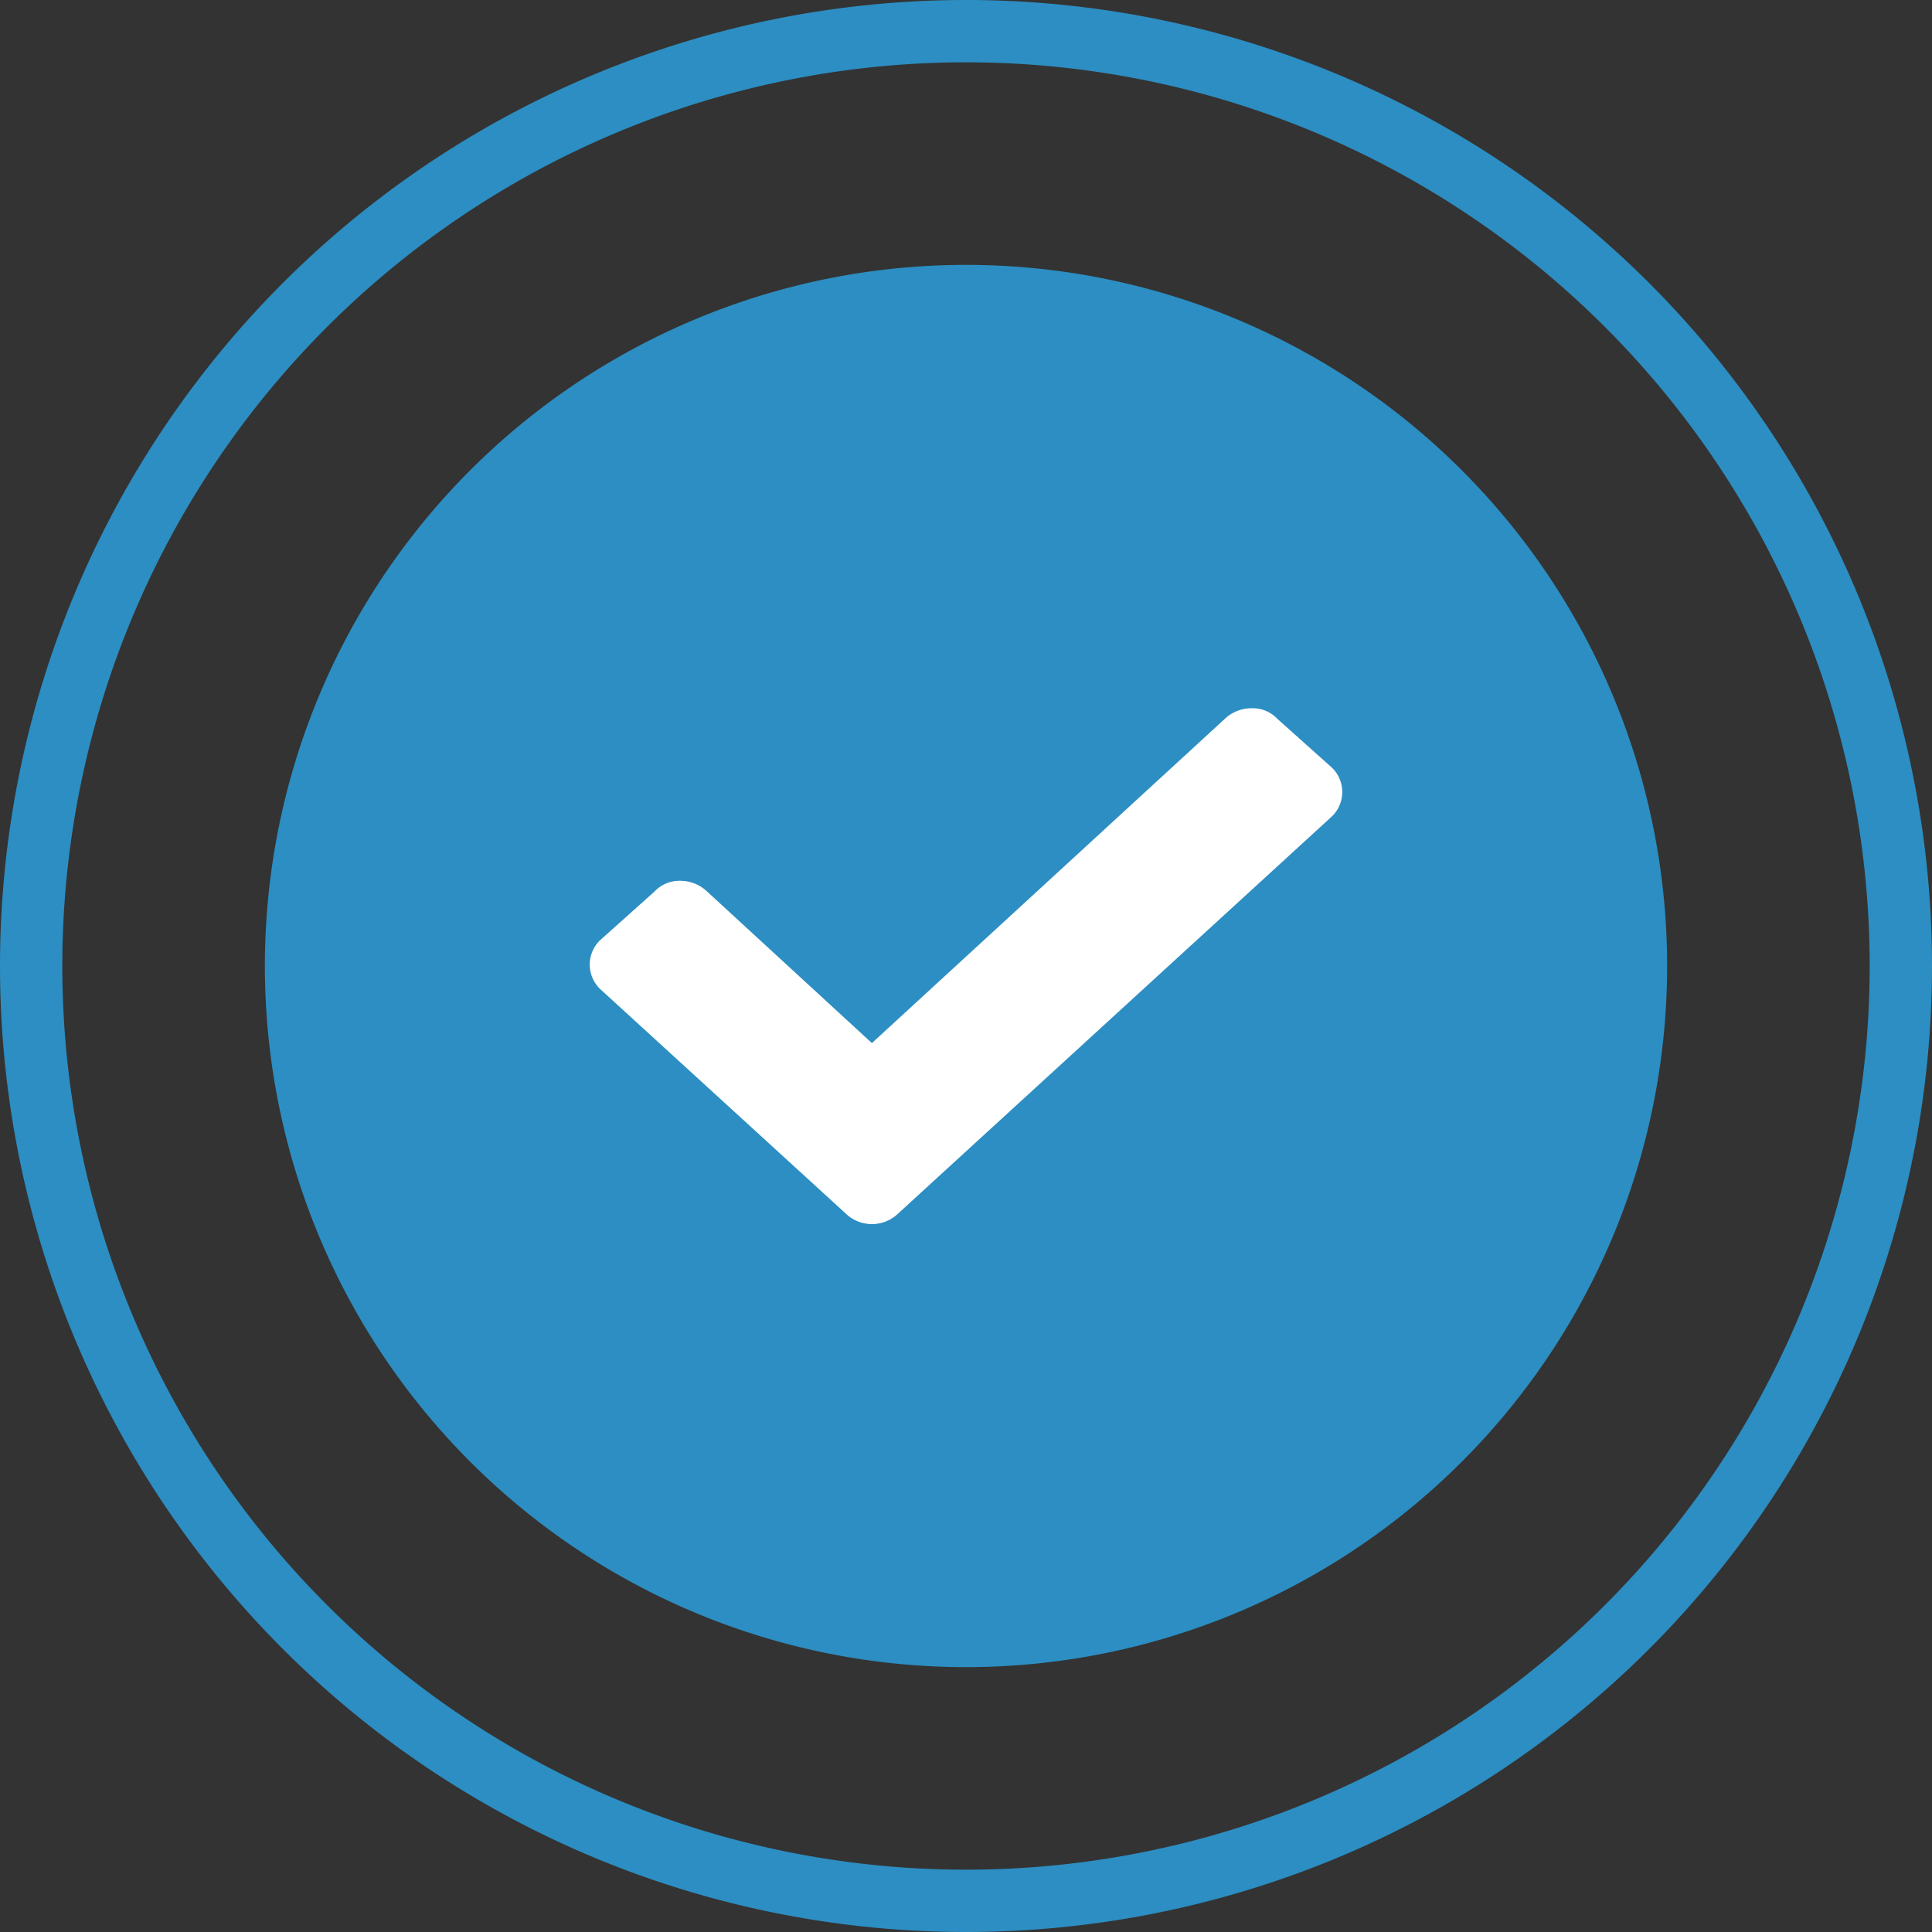 <svg viewBox="0 0 31 31" height="31" width="31" xmlns="http://www.w3.org/2000/svg">
  <rect x="0" y="0" width="31" height="31" fill="#333333" stroke="none"/>
  <g transform="translate(0.5 0.5)" data-name="download (1)" id="download_1_">
    <g data-name="Group 639" id="Group_639">
      <path fill-rule="evenodd" stroke-width="1" stroke="#2c8ec2" fill="none" transform="translate(-9 -1)" d="M24,31A15,15,0,1,0,9,16,15,15,0,0,0,24,31Z" data-name="Path 11525" id="Path_11525"></path>
    </g>
    <g transform="translate(3.75 3.75)" data-name="Group 640" id="Group_640">
      <path fill-rule="evenodd" fill="#2c8ec2" transform="translate(-15 -7)" d="M26.25,29.5A11.25,11.25,0,1,0,15,18.25,11.25,11.25,0,0,0,26.25,29.5Z" data-name="Path 11526" id="Path_11526"></path>
    </g>
    <path fill="#fff" transform="translate(2.049 2.108)" d="M11.017,16.86l-3.938-3.6a.544.544,0,0,1,0-.781l.873-.781a.546.546,0,0,1,.413-.173A.625.625,0,0,1,8.8,11.7l2.641,2.429,5.66-5.2a.625.625,0,0,1,.436-.173.546.546,0,0,1,.413.173l.873.781a.544.544,0,0,1,0,.781L11.866,16.86A.606.606,0,0,1,11.017,16.86Z" data-name="Path 11527" id="Path_11527"></path>
  </g>
</svg>
